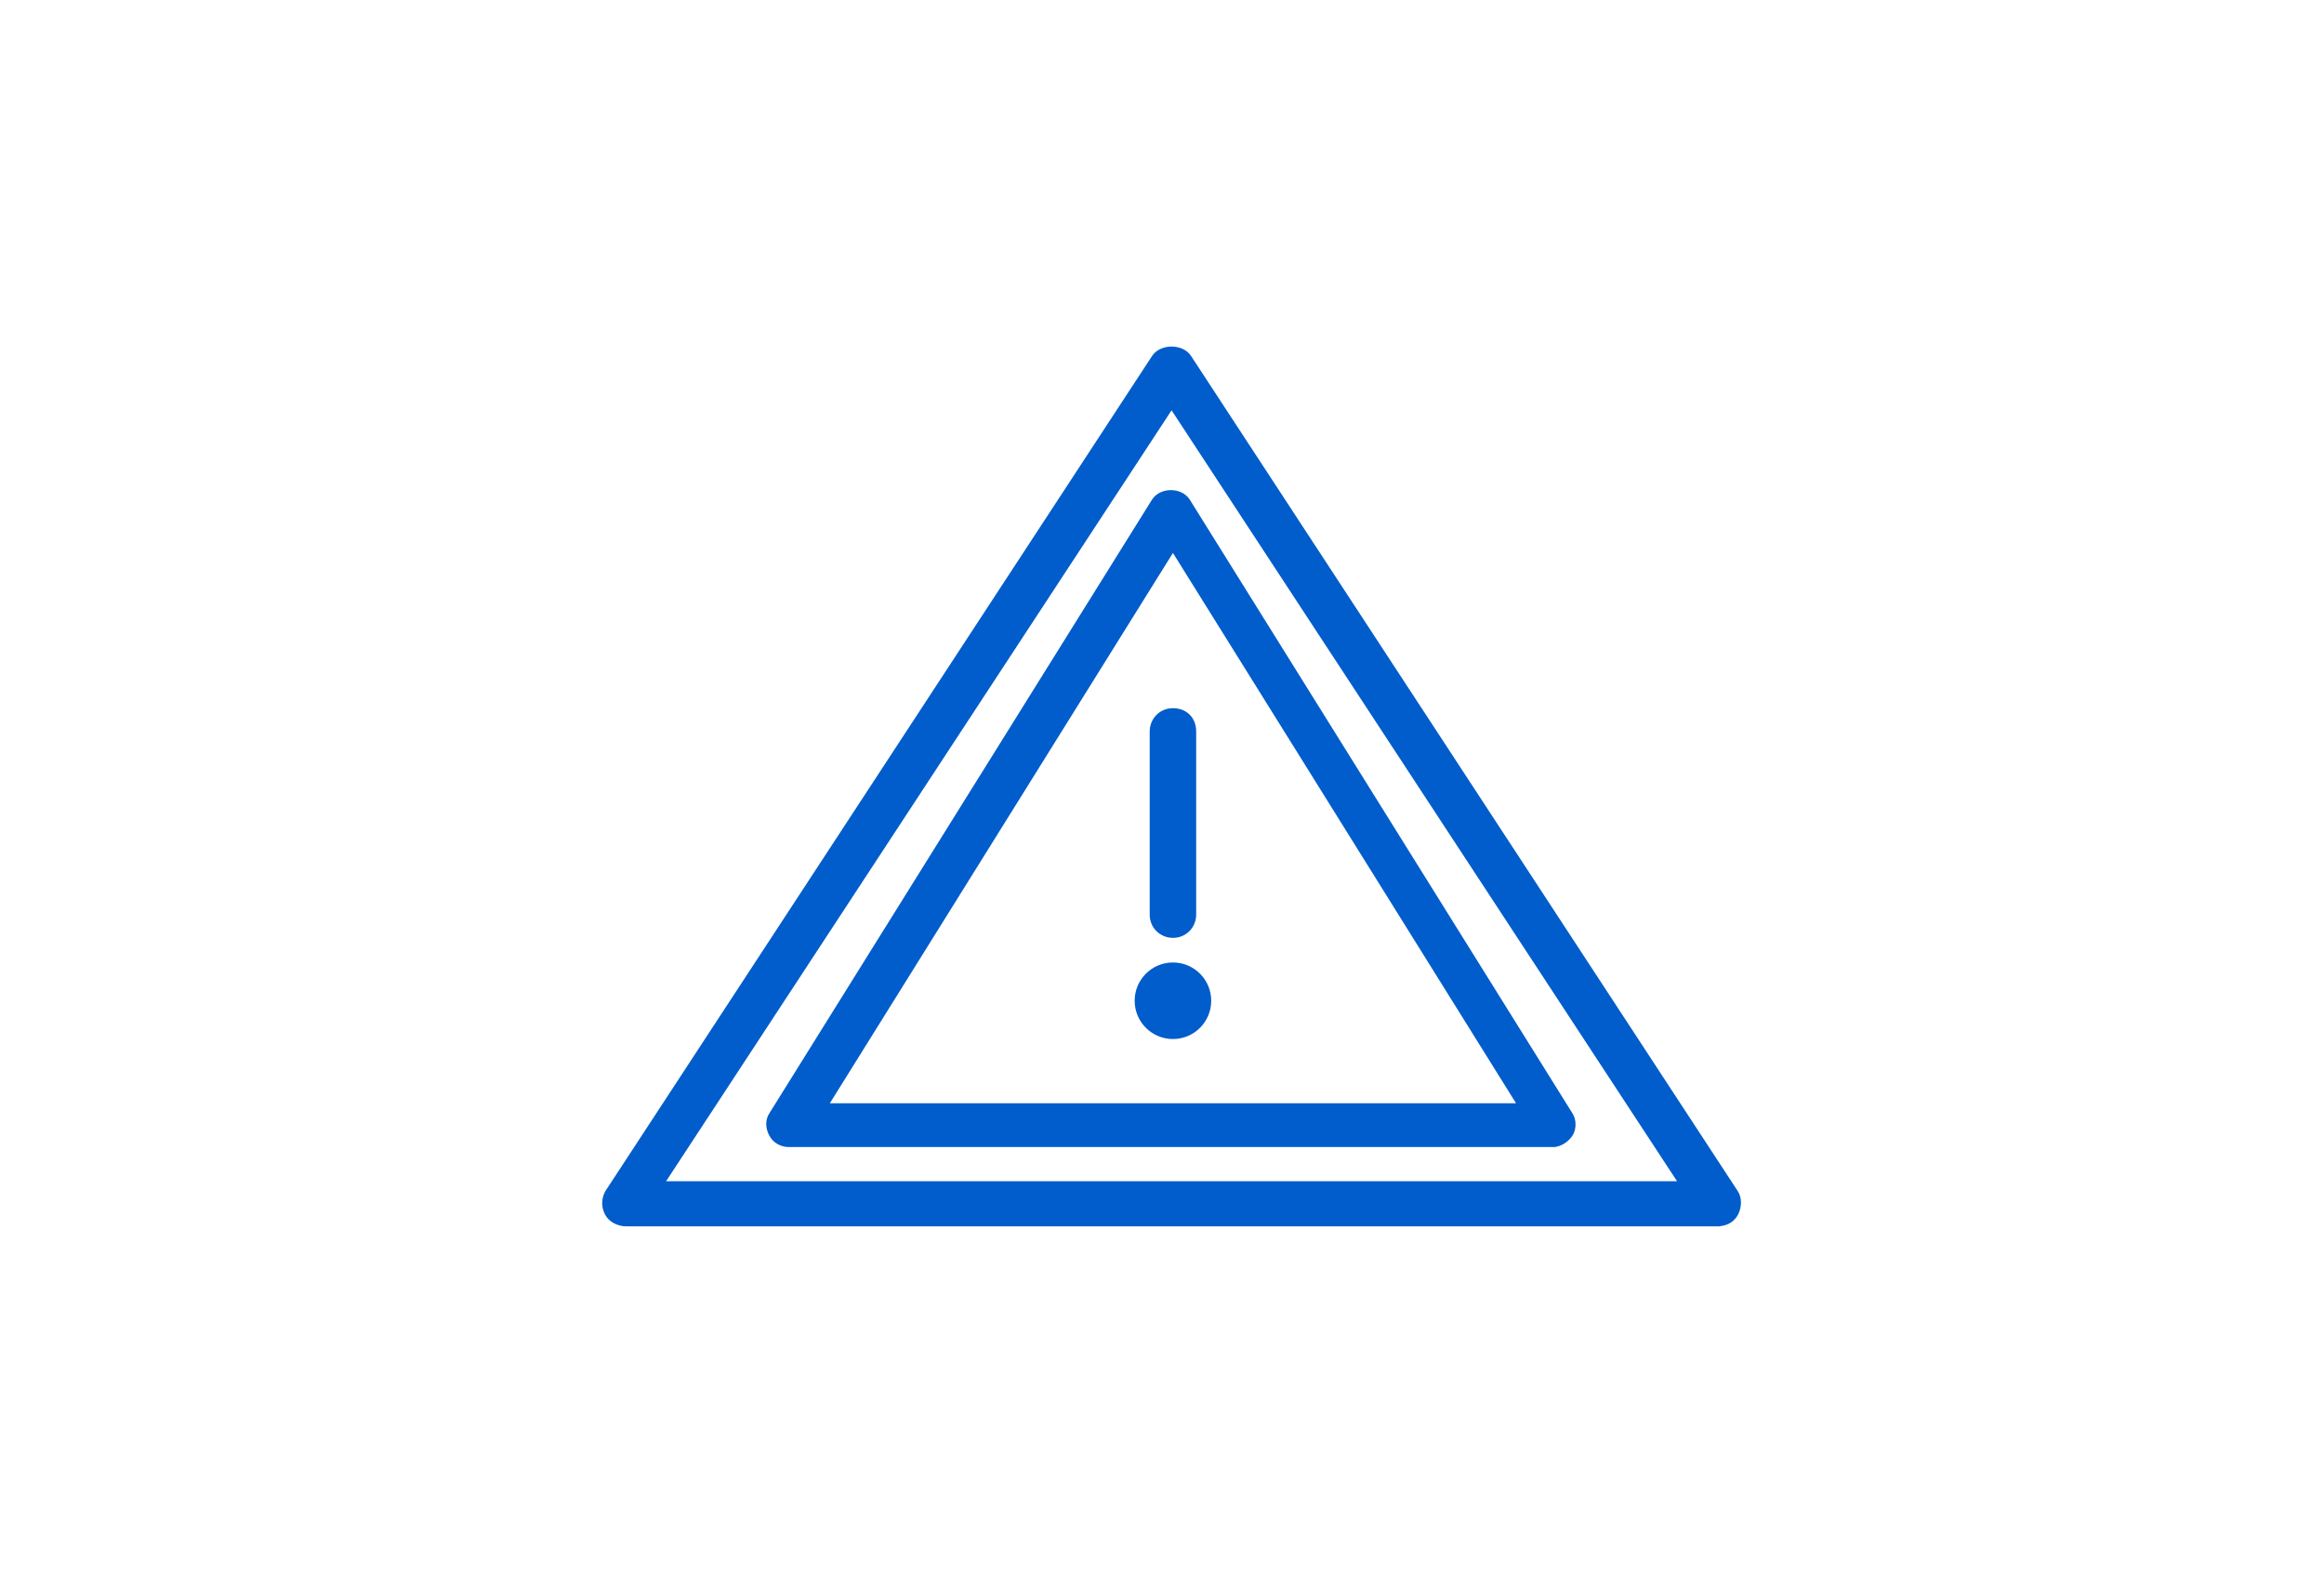 <?xml version="1.0" encoding="UTF-8"?>
<svg id="Layer_3" data-name="Layer 3" xmlns="http://www.w3.org/2000/svg" version="1.1" viewBox="0 0 170 116">
  <defs>
    <style>
      .cls-1 {
        stroke-width: 0px;
      }

      .cls-1, .cls-2 {
        fill: #005dcb;
      }

      .cls-2 {
        stroke: #005dcb;
        stroke-miterlimit: 10;
      }
    </style>
  </defs>
  <path class="cls-2" d="M125.8,89.2H45.8c-.4,0-.9-.2-1.1-.6s-.2-.8,0-1.2l40-61.1c.4-.6,1.6-.6,2,0l40,61.1c.2.3.2.8,0,1.2s-.6.6-1.1.6h.2ZM47.9,86.9h75.7l-37.9-57.8-37.9,57.8h.1Z"/>
  <path class="cls-2" d="M113.8,83.4h-56.1c-.4,0-.8-.2-1-.6s-.2-.8,0-1.1l28-44.9c.4-.6,1.5-.6,1.9,0l28,44.9c.2.3.2.8,0,1.1s-.6.6-1,.6h.2ZM59.7,81.2h52.1l-26-41.7-26,41.7h-.1Z"/>
  <g>
    <path class="cls-1" d="M85.8,68.6c-.9,0-1.7-.7-1.7-1.7v-13.4c0-.9.7-1.7,1.7-1.7s1.7.7,1.7,1.7v13.4c0,.9-.7,1.7-1.7,1.7Z"/>
    <circle class="cls-1" cx="85.8" cy="73.2" r="2.8"/>
  </g>
</svg>